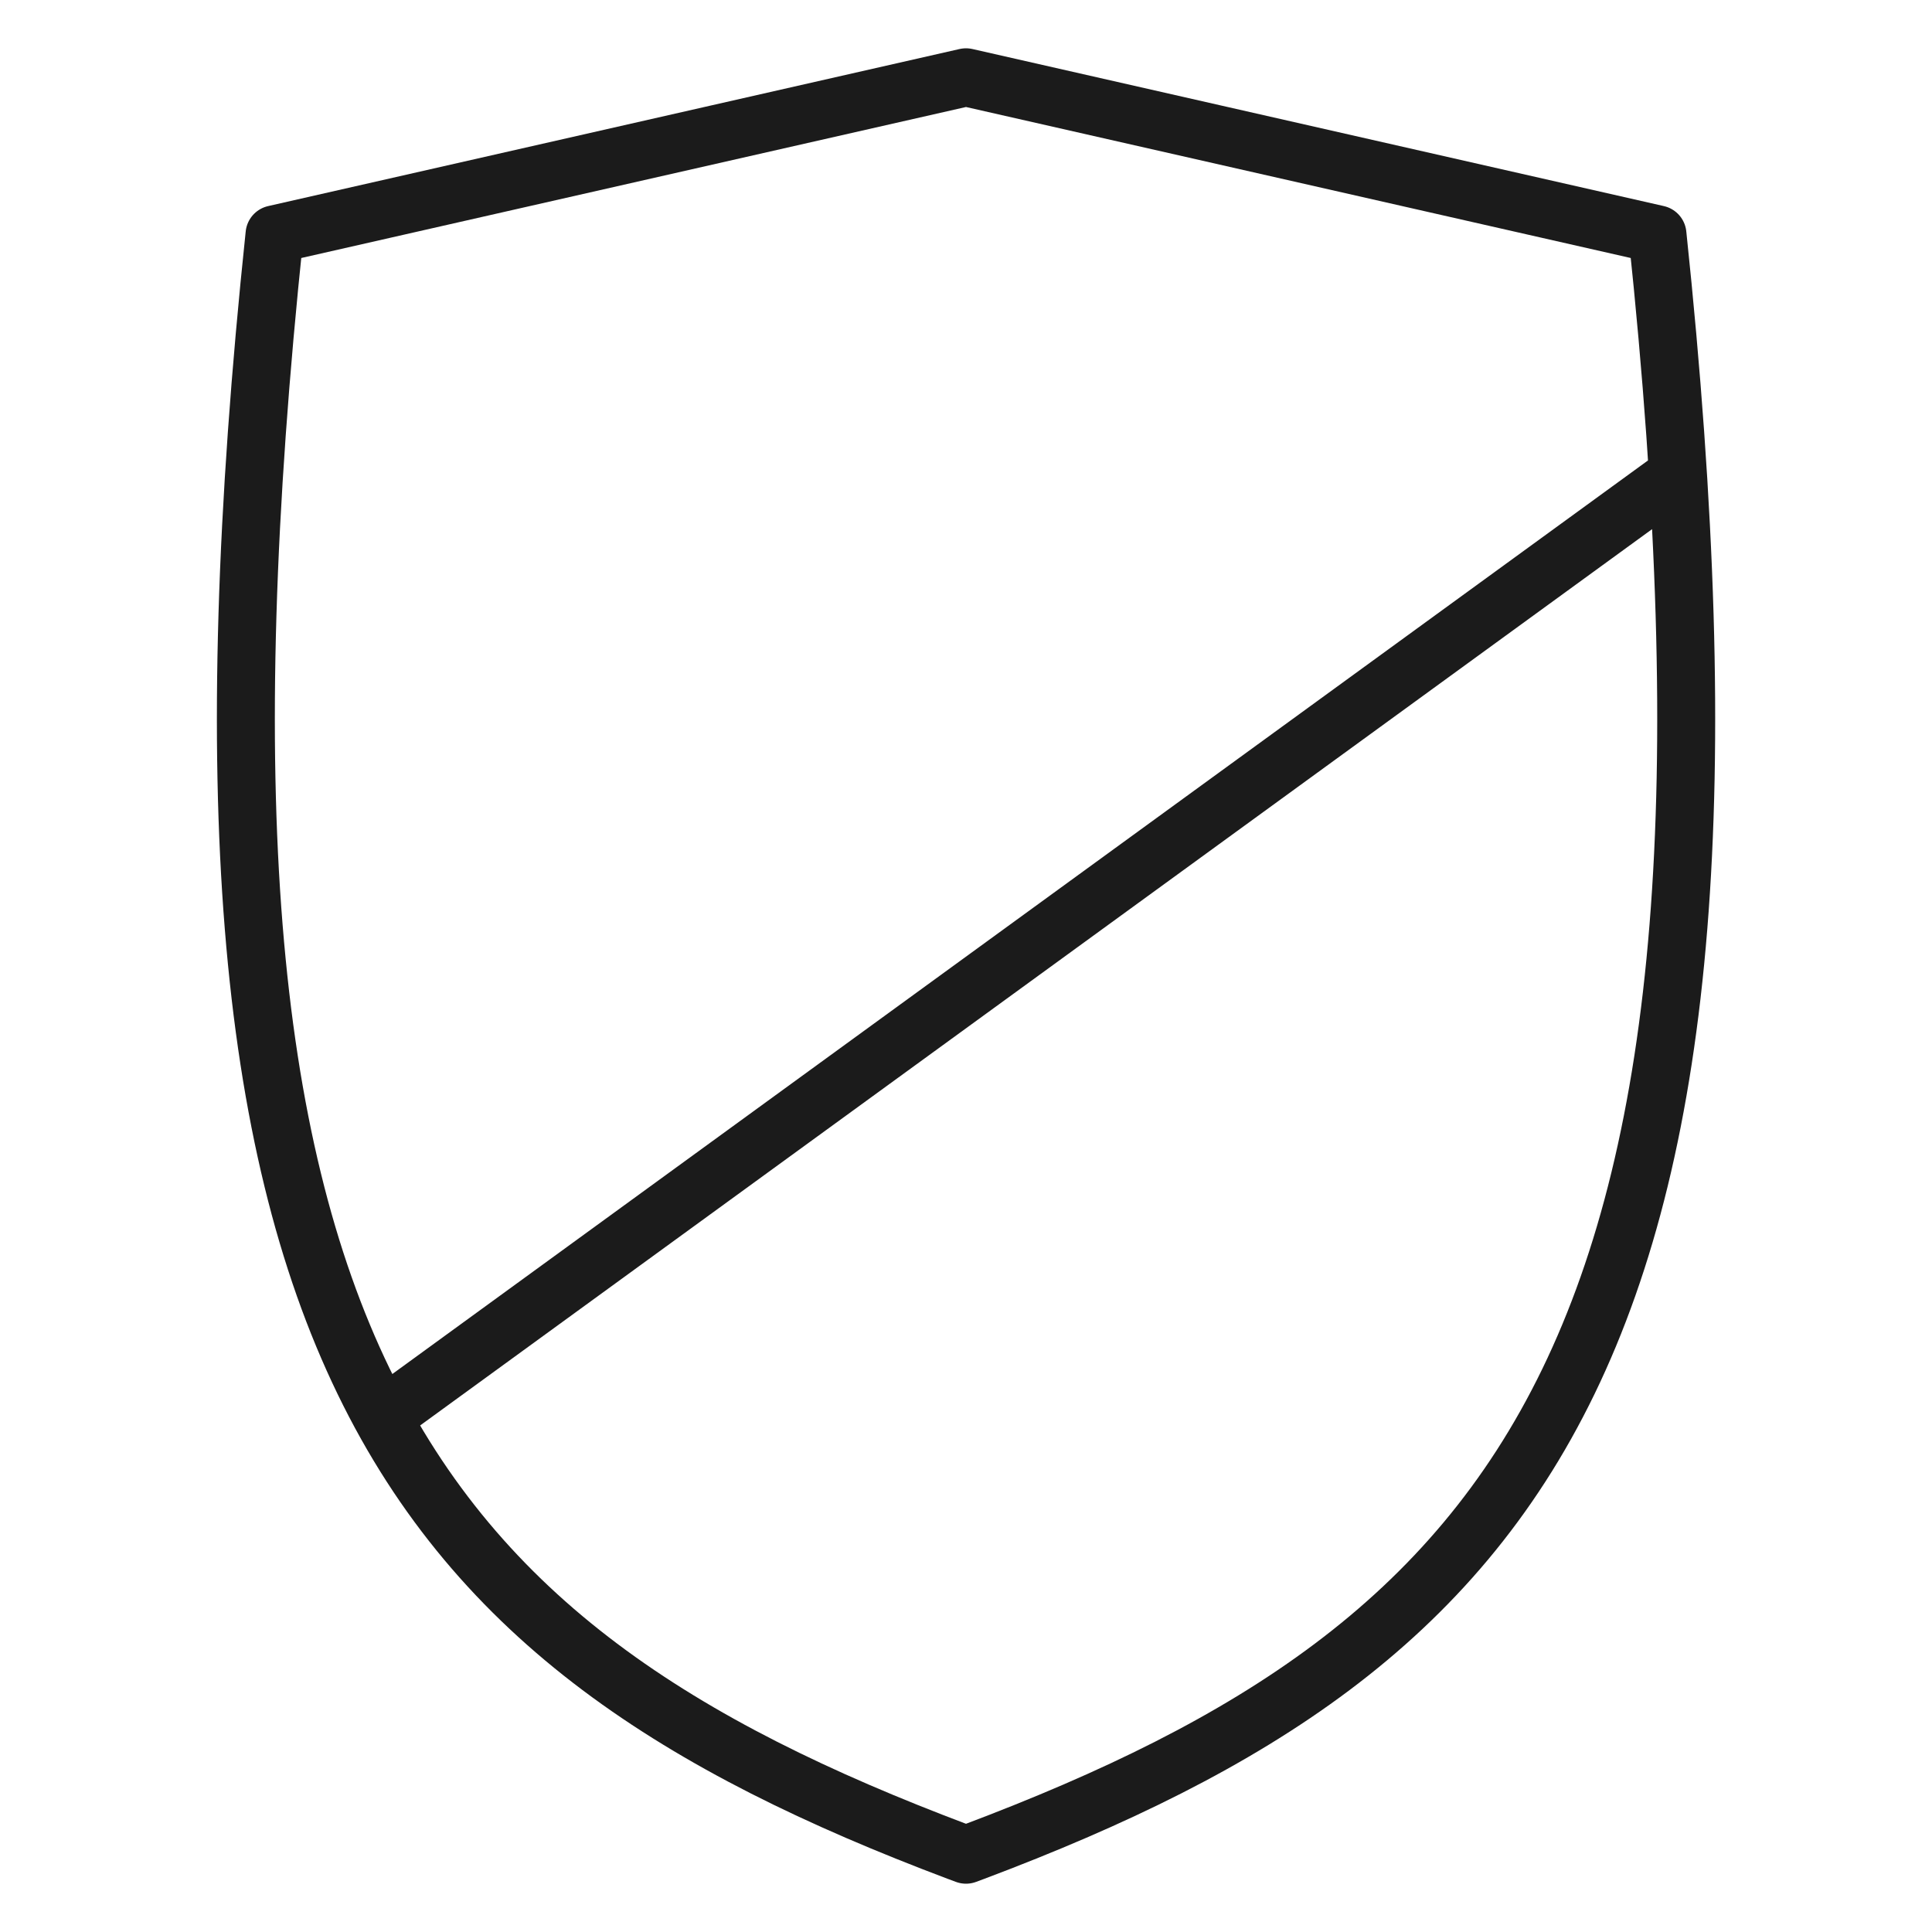 <?xml version="1.0" encoding="UTF-8"?>
<svg xmlns="http://www.w3.org/2000/svg" viewBox="0 0 100 100">
  <defs>
    <style>.c,.d{fill:none;}.d{stroke:#1b1b1b;stroke-linecap:round;stroke-linejoin:round;stroke-width:3px;}</style>
  </defs>
  <g id="a">
    <path class="d" d="M86.85,24.56L19.79,73.35M85.79,12.13L50,4,14.21,12.13c-6.06,57.57,6.58,72.86,35.36,83.71l.43,.16,.43-.16c28.79-10.85,41.43-26.15,35.36-83.71Z"></path>
  </g>
  <g id="b">
    <rect class="c" x="0" y="0" width="100" height="100"></rect>
  </g>
</svg>
